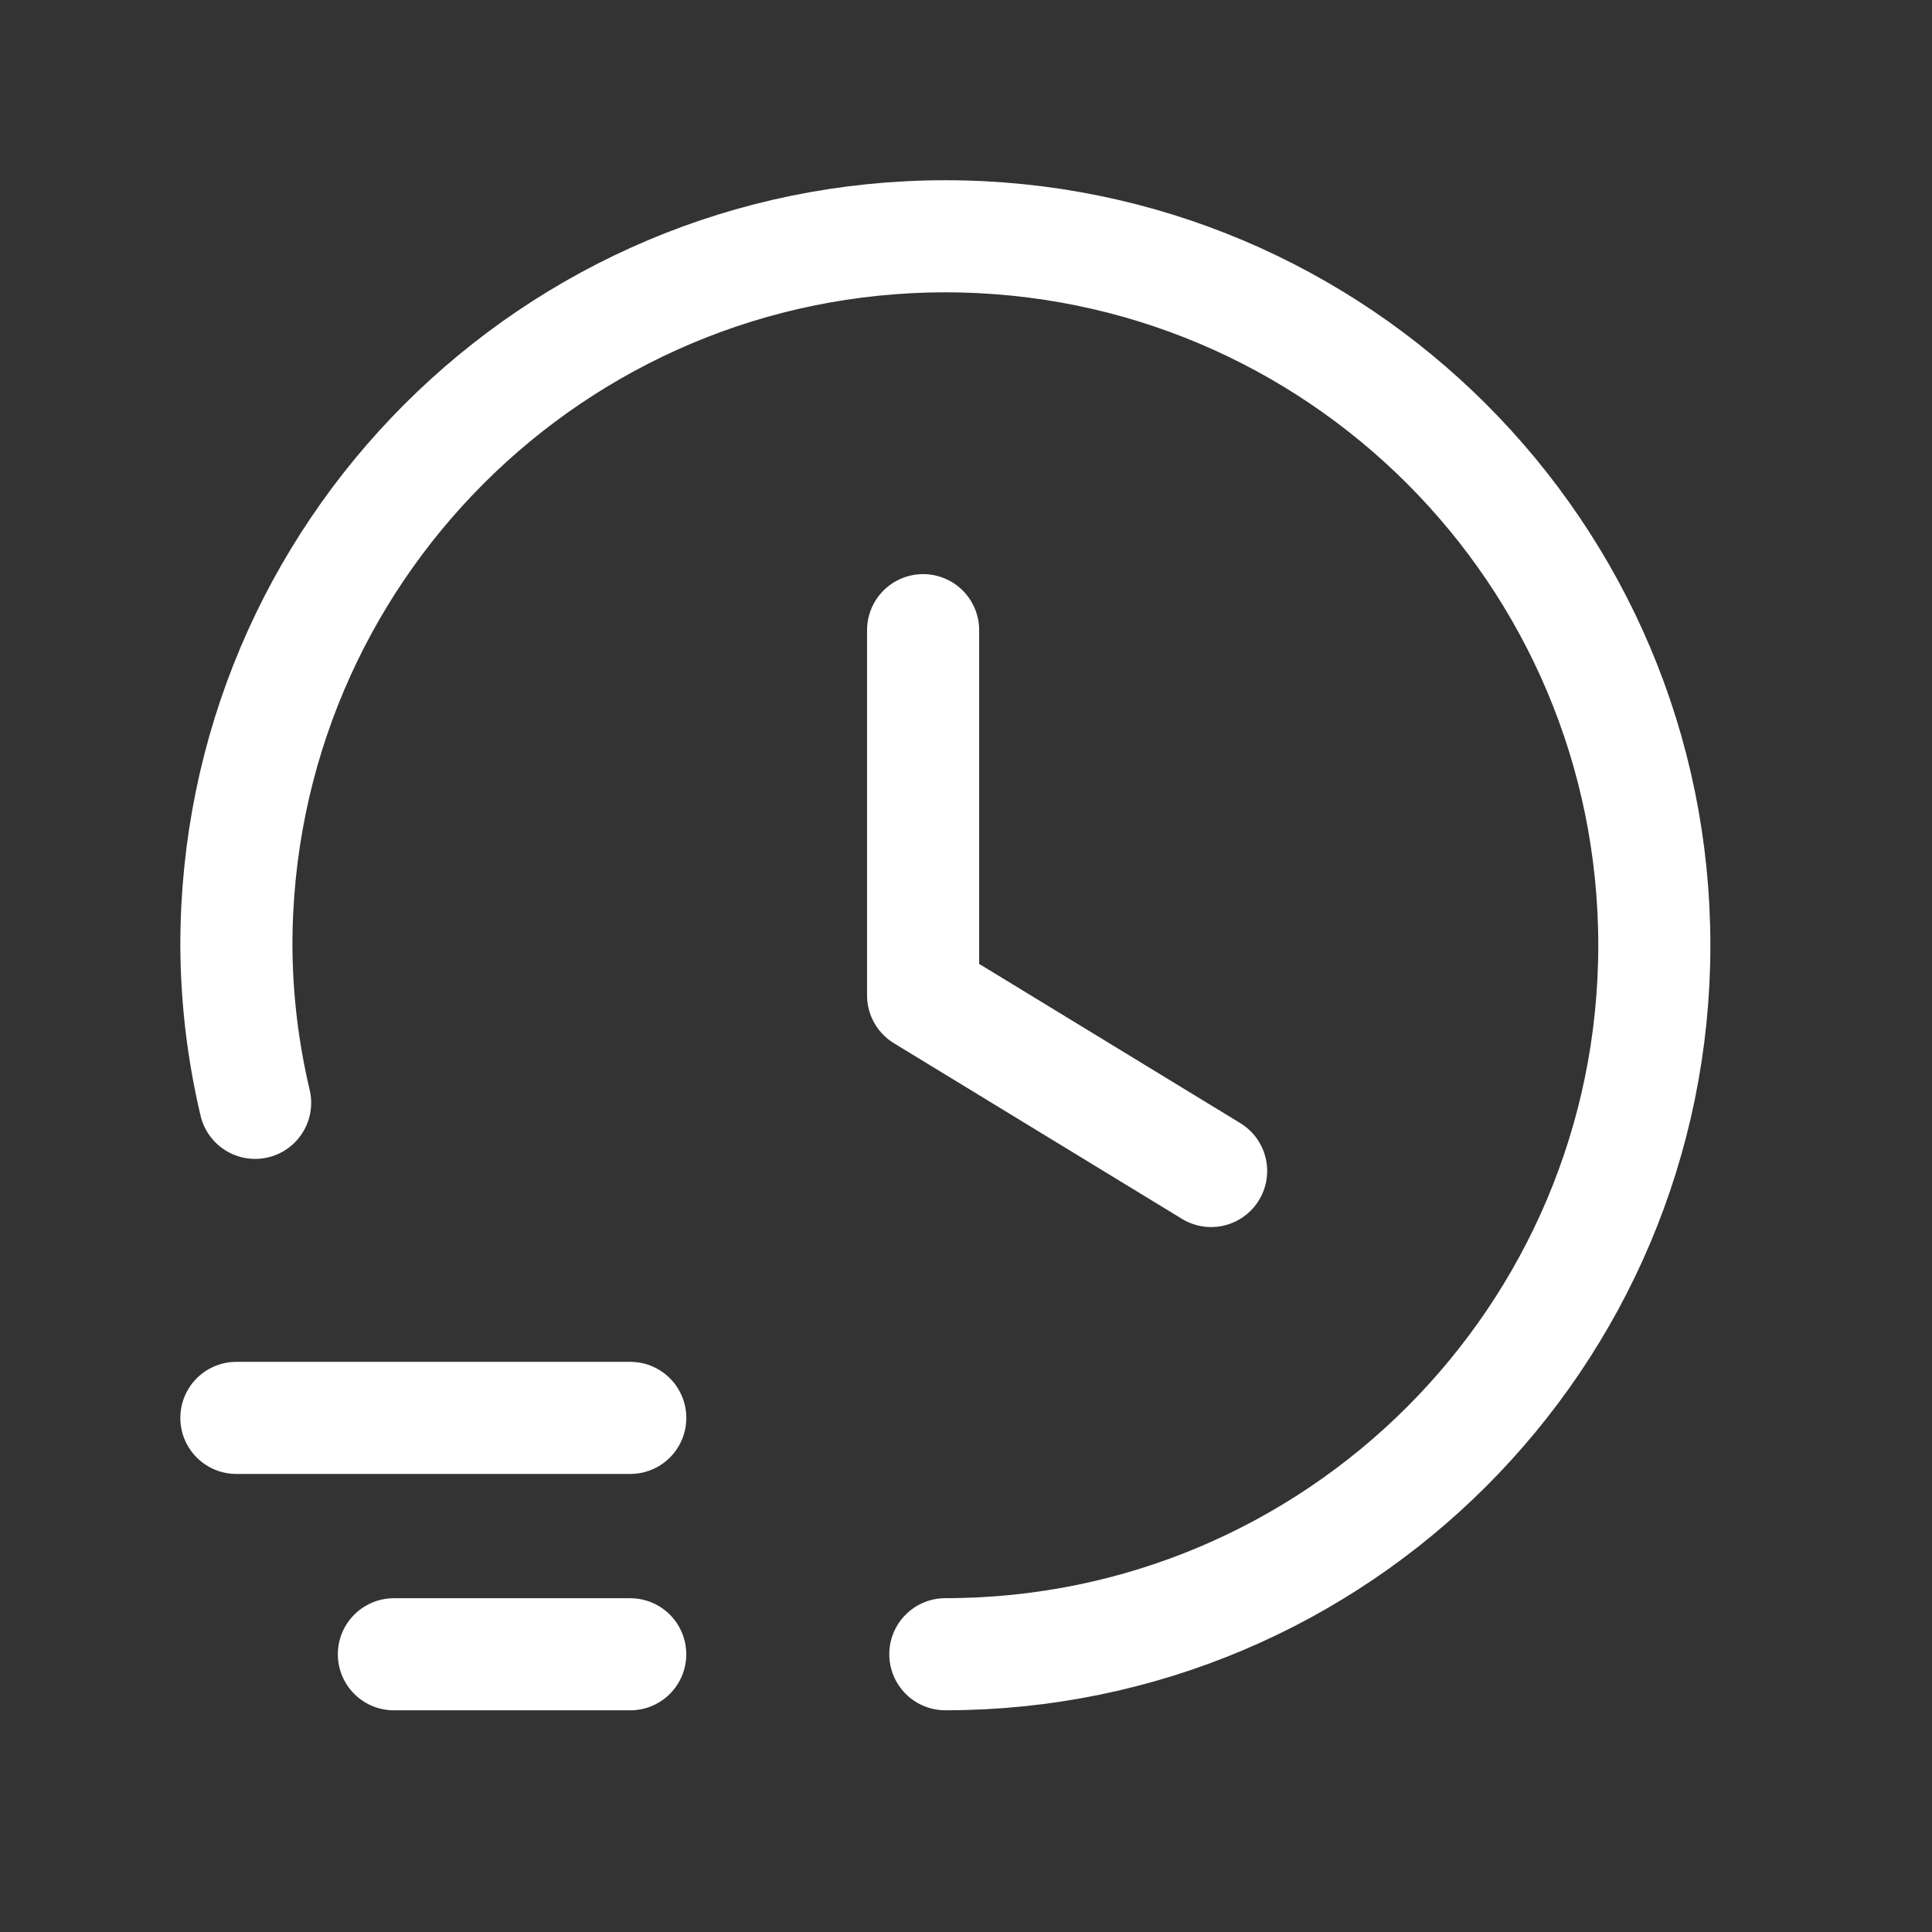 <svg width="40" height="40" viewBox="0 0 40 40" fill="none" xmlns="http://www.w3.org/2000/svg">
<rect x="0" y="0" width="40" height="40" fill="#333333" stroke="none"/>
<path d="M4.894 29.356H13.049" stroke="white" stroke-width="2.321" stroke-linecap="round" stroke-linejoin="round"/>
<path d="M13.048 34.25H8.155" stroke="white" stroke-width="2.321" stroke-linecap="round" stroke-linejoin="round"/>
<path d="M19.572 34.249C27.679 34.249 34.251 27.678 34.251 19.571C34.251 11.464 27.679 4.892 19.572 4.892C11.466 4.892 4.894 11.464 4.894 19.571C4.898 20.669 5.029 21.764 5.282 22.833" stroke="white" stroke-width="2.321" stroke-linecap="round" stroke-linejoin="round"/>
<path d="M19.112 13.047V20.608L25.075 24.244" stroke="white" stroke-width="2.321" stroke-linecap="round" stroke-linejoin="round"/>
</svg>
